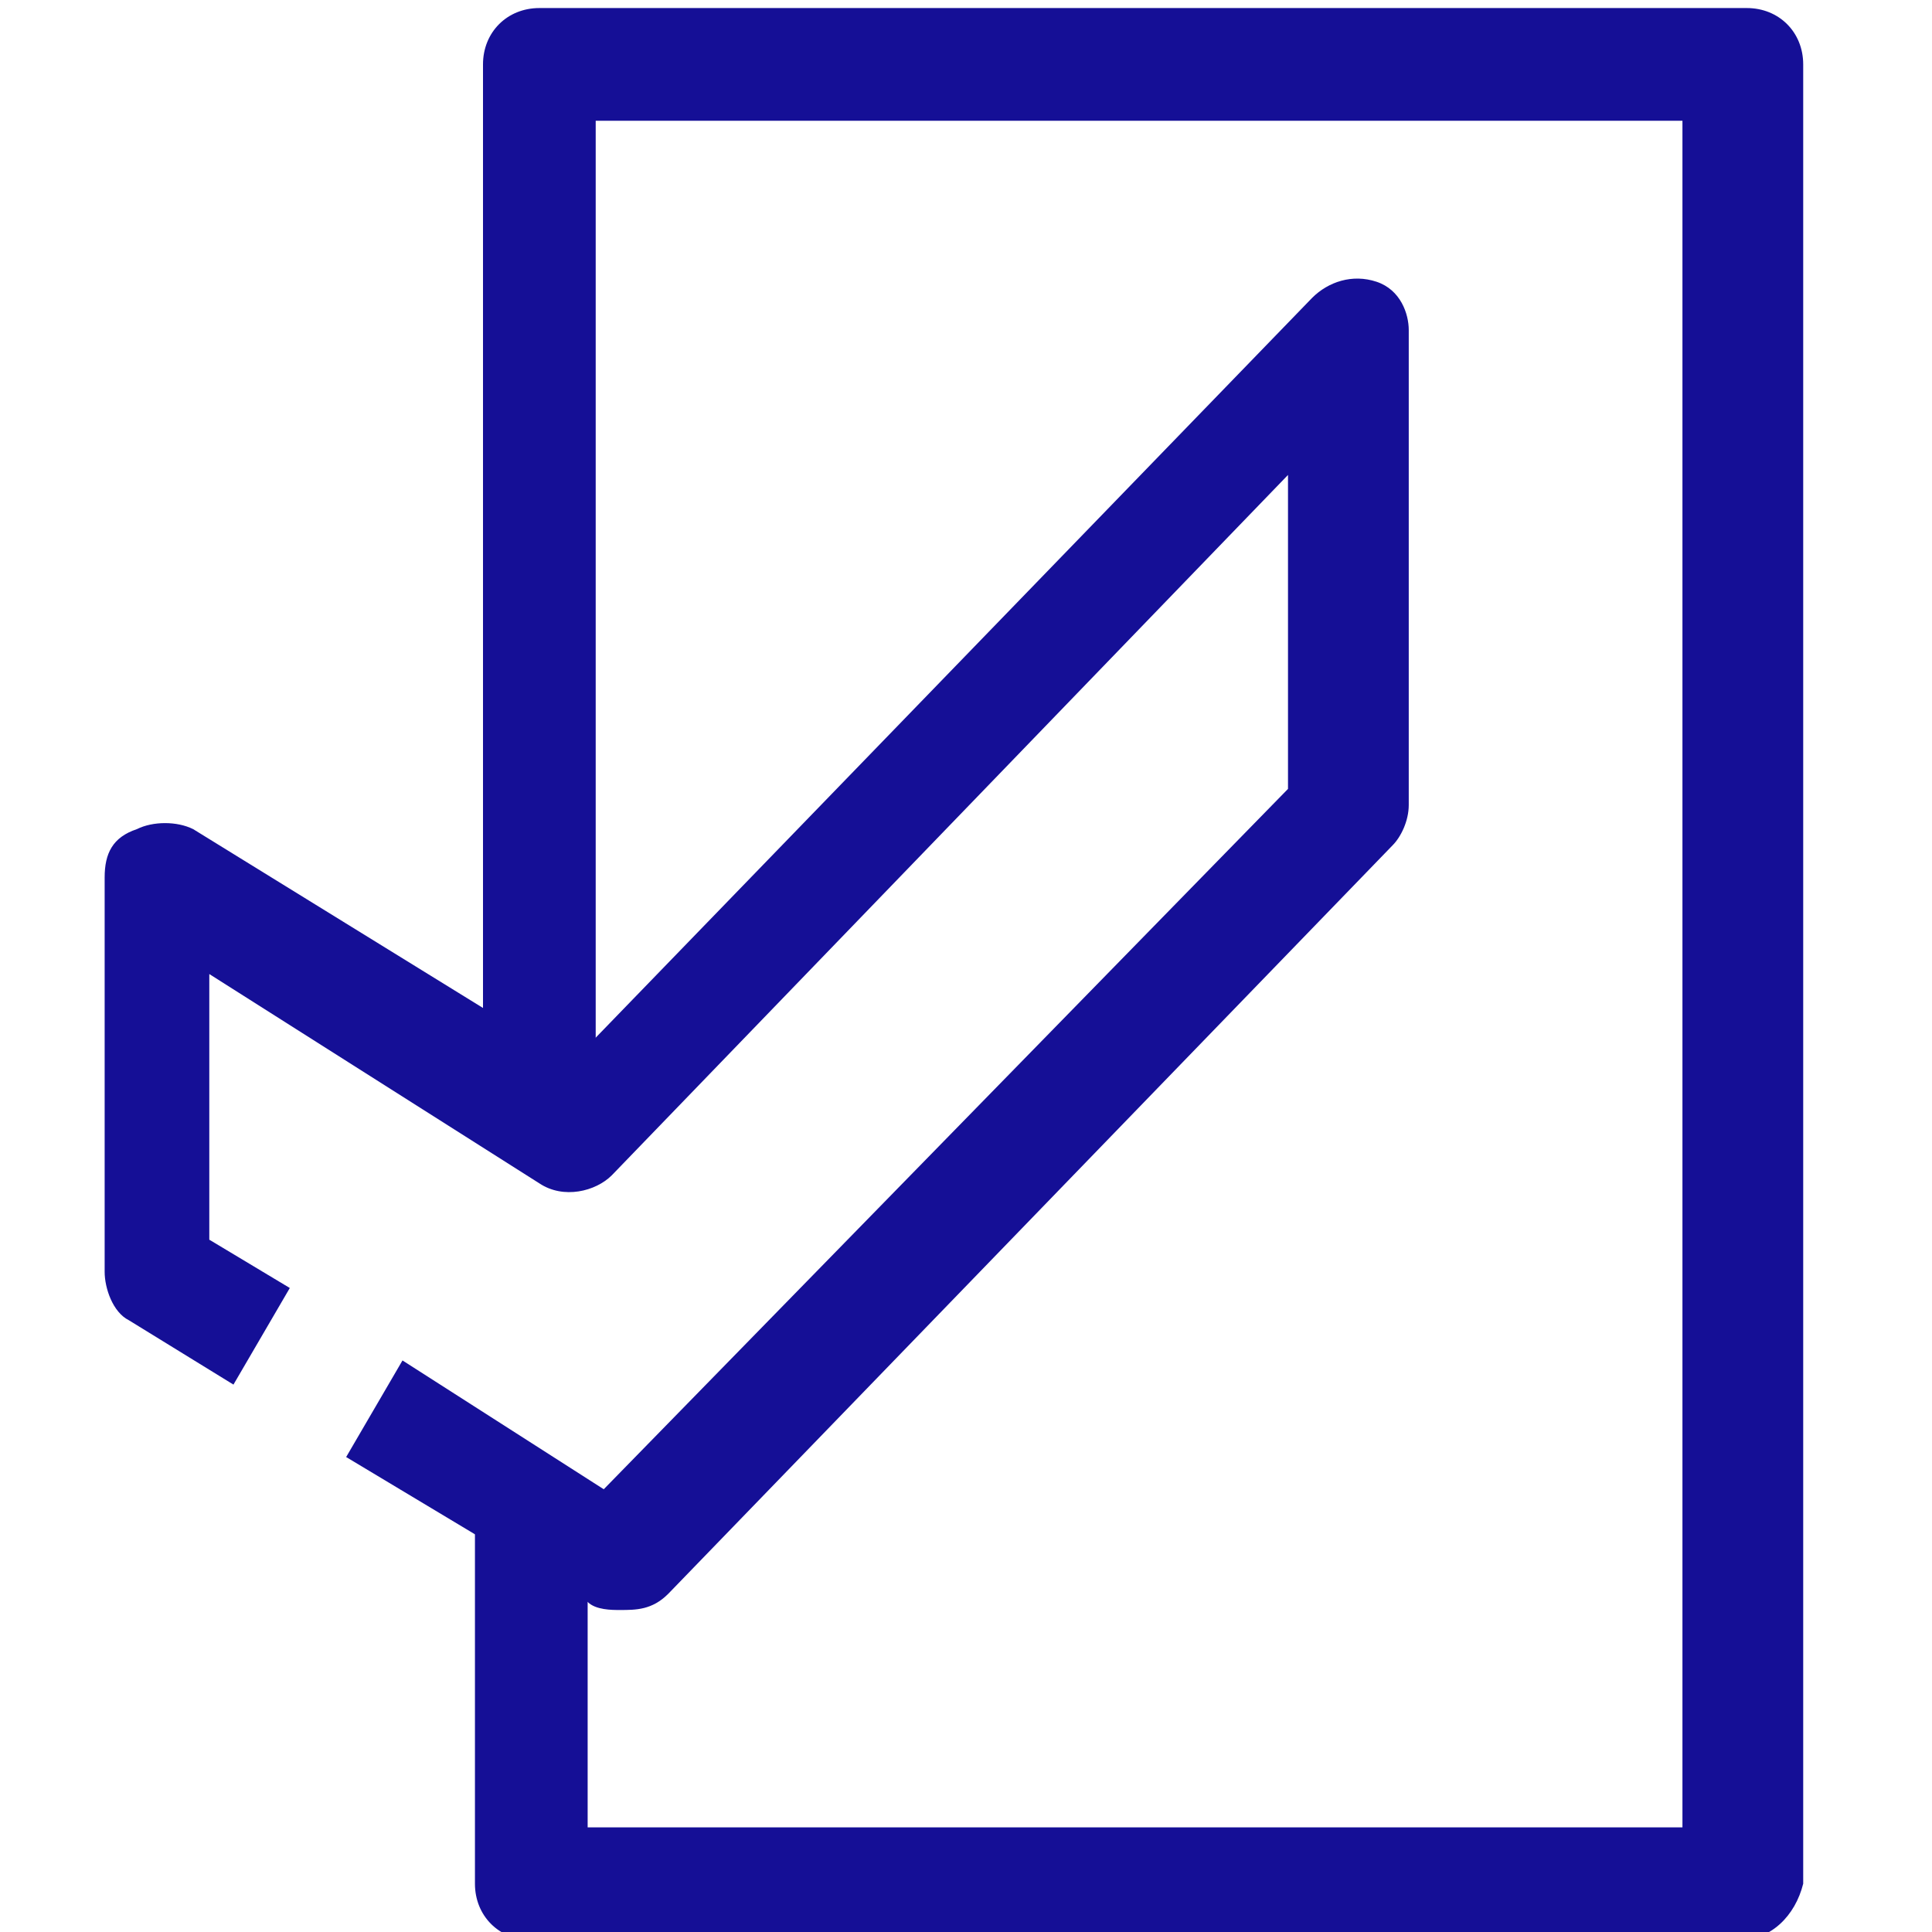 <?xml version="1.0" encoding="UTF-8"?>
<svg xmlns="http://www.w3.org/2000/svg" viewBox="0 0 24 24"><style/><g id="Layer_4"><path d="M21.6 24.1h-15c-.4 0-.7-.3-.7-.7v-4.8h1.4v4.1h13.6V1.5H7.4v12.6H6V.8c0-.4.3-.7.7-.7h15c.4 0 .7.3.7.7v22.6c-.1.4-.4.7-.8.7z" style="fill: #150f96;"/><path d="M7.7 20c-.1 0-.3 0-.4-.1l-3-1.8.7-1.2 2.5 1.6L16 9.8V5.9l-8.4 8.7c-.2.2-.6.3-.9.1l-4.1-2.6v3.3l1 .6-.7 1.2-1.3-.8c-.2-.1-.3-.4-.3-.6v-4.9c0-.3.1-.5.4-.6.2-.1.5-.1.7 0l4.7 2.9 9.2-9.5c.2-.2.5-.3.8-.2.3.1.4.4.4.6V10c0 .2-.1.4-.2.5l-9 9.3c-.2.2-.4.2-.6.2z" style="fill: #150f96;"/></g></svg>

